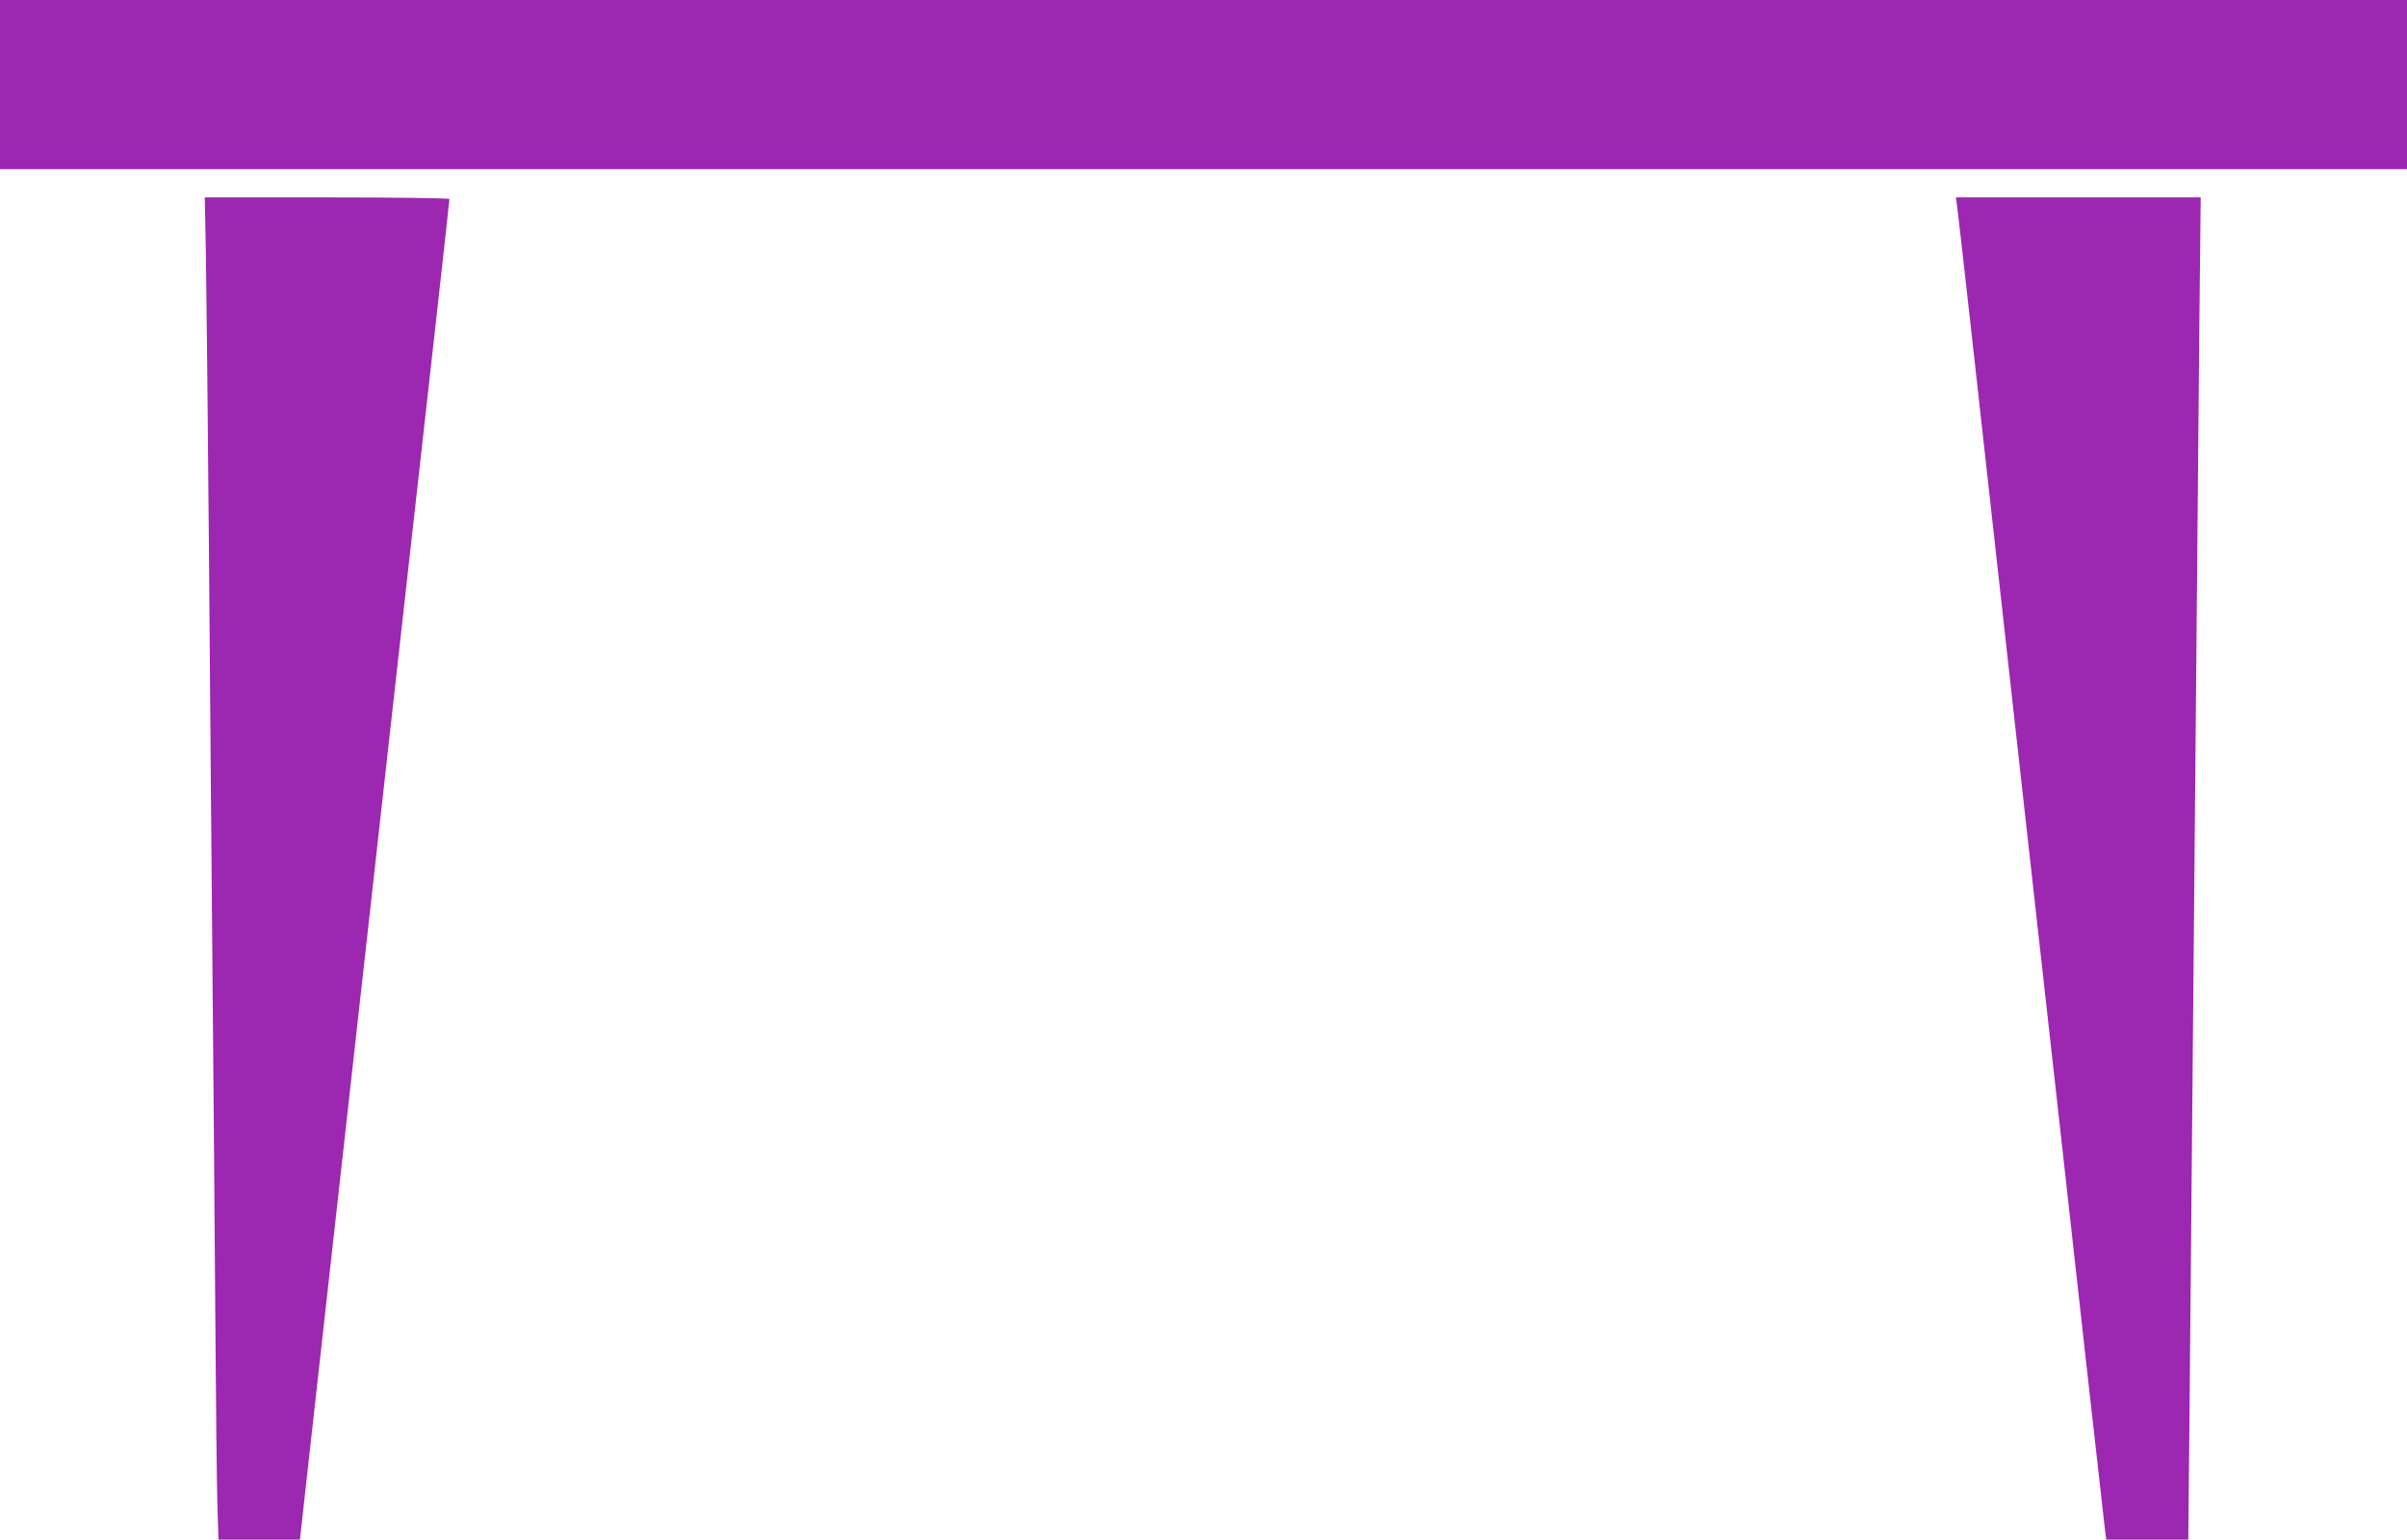 <?xml version="1.0" standalone="no"?>
<!DOCTYPE svg PUBLIC "-//W3C//DTD SVG 20010904//EN"
 "http://www.w3.org/TR/2001/REC-SVG-20010904/DTD/svg10.dtd">
<svg version="1.0" xmlns="http://www.w3.org/2000/svg"
 width="1280pt" height="819pt" viewBox="0 0 1280 819"
 preserveAspectRatio="xMidYMid meet">
<g transform="translate(0,819) scale(0.1,-0.1)"
fill="#9c27b0" stroke="none">
<path d="M0 7740 l0 -450 6400 0 6400 0 0 450 0 450 -6400 0 -6400 0 0 -450z"/>
<path d="M1095 6833 c3 -170 10 -868 16 -1553 5 -685 14 -1704 19 -2265 5
-561 12 -1387 15 -1835 3 -448 8 -897 11 -997 l6 -183 217 0 216 0 92 828
c305 2736 581 5205 638 5711 36 321 65 588 65 592 0 5 -288 9 -650 9 l-651 0
6 -307z"/>
<path d="M10405 7113 c3 -16 34 -291 70 -613 36 -322 168 -1512 294 -2645 127
-1133 273 -2445 325 -2915 53 -470 98 -874 101 -897 l6 -43 218 0 218 0 7 727
c9 965 24 2620 36 3988 5 611 13 1406 16 1768 l7 657 -651 0 -651 0 4 -27z"/>
</g>
</svg>

